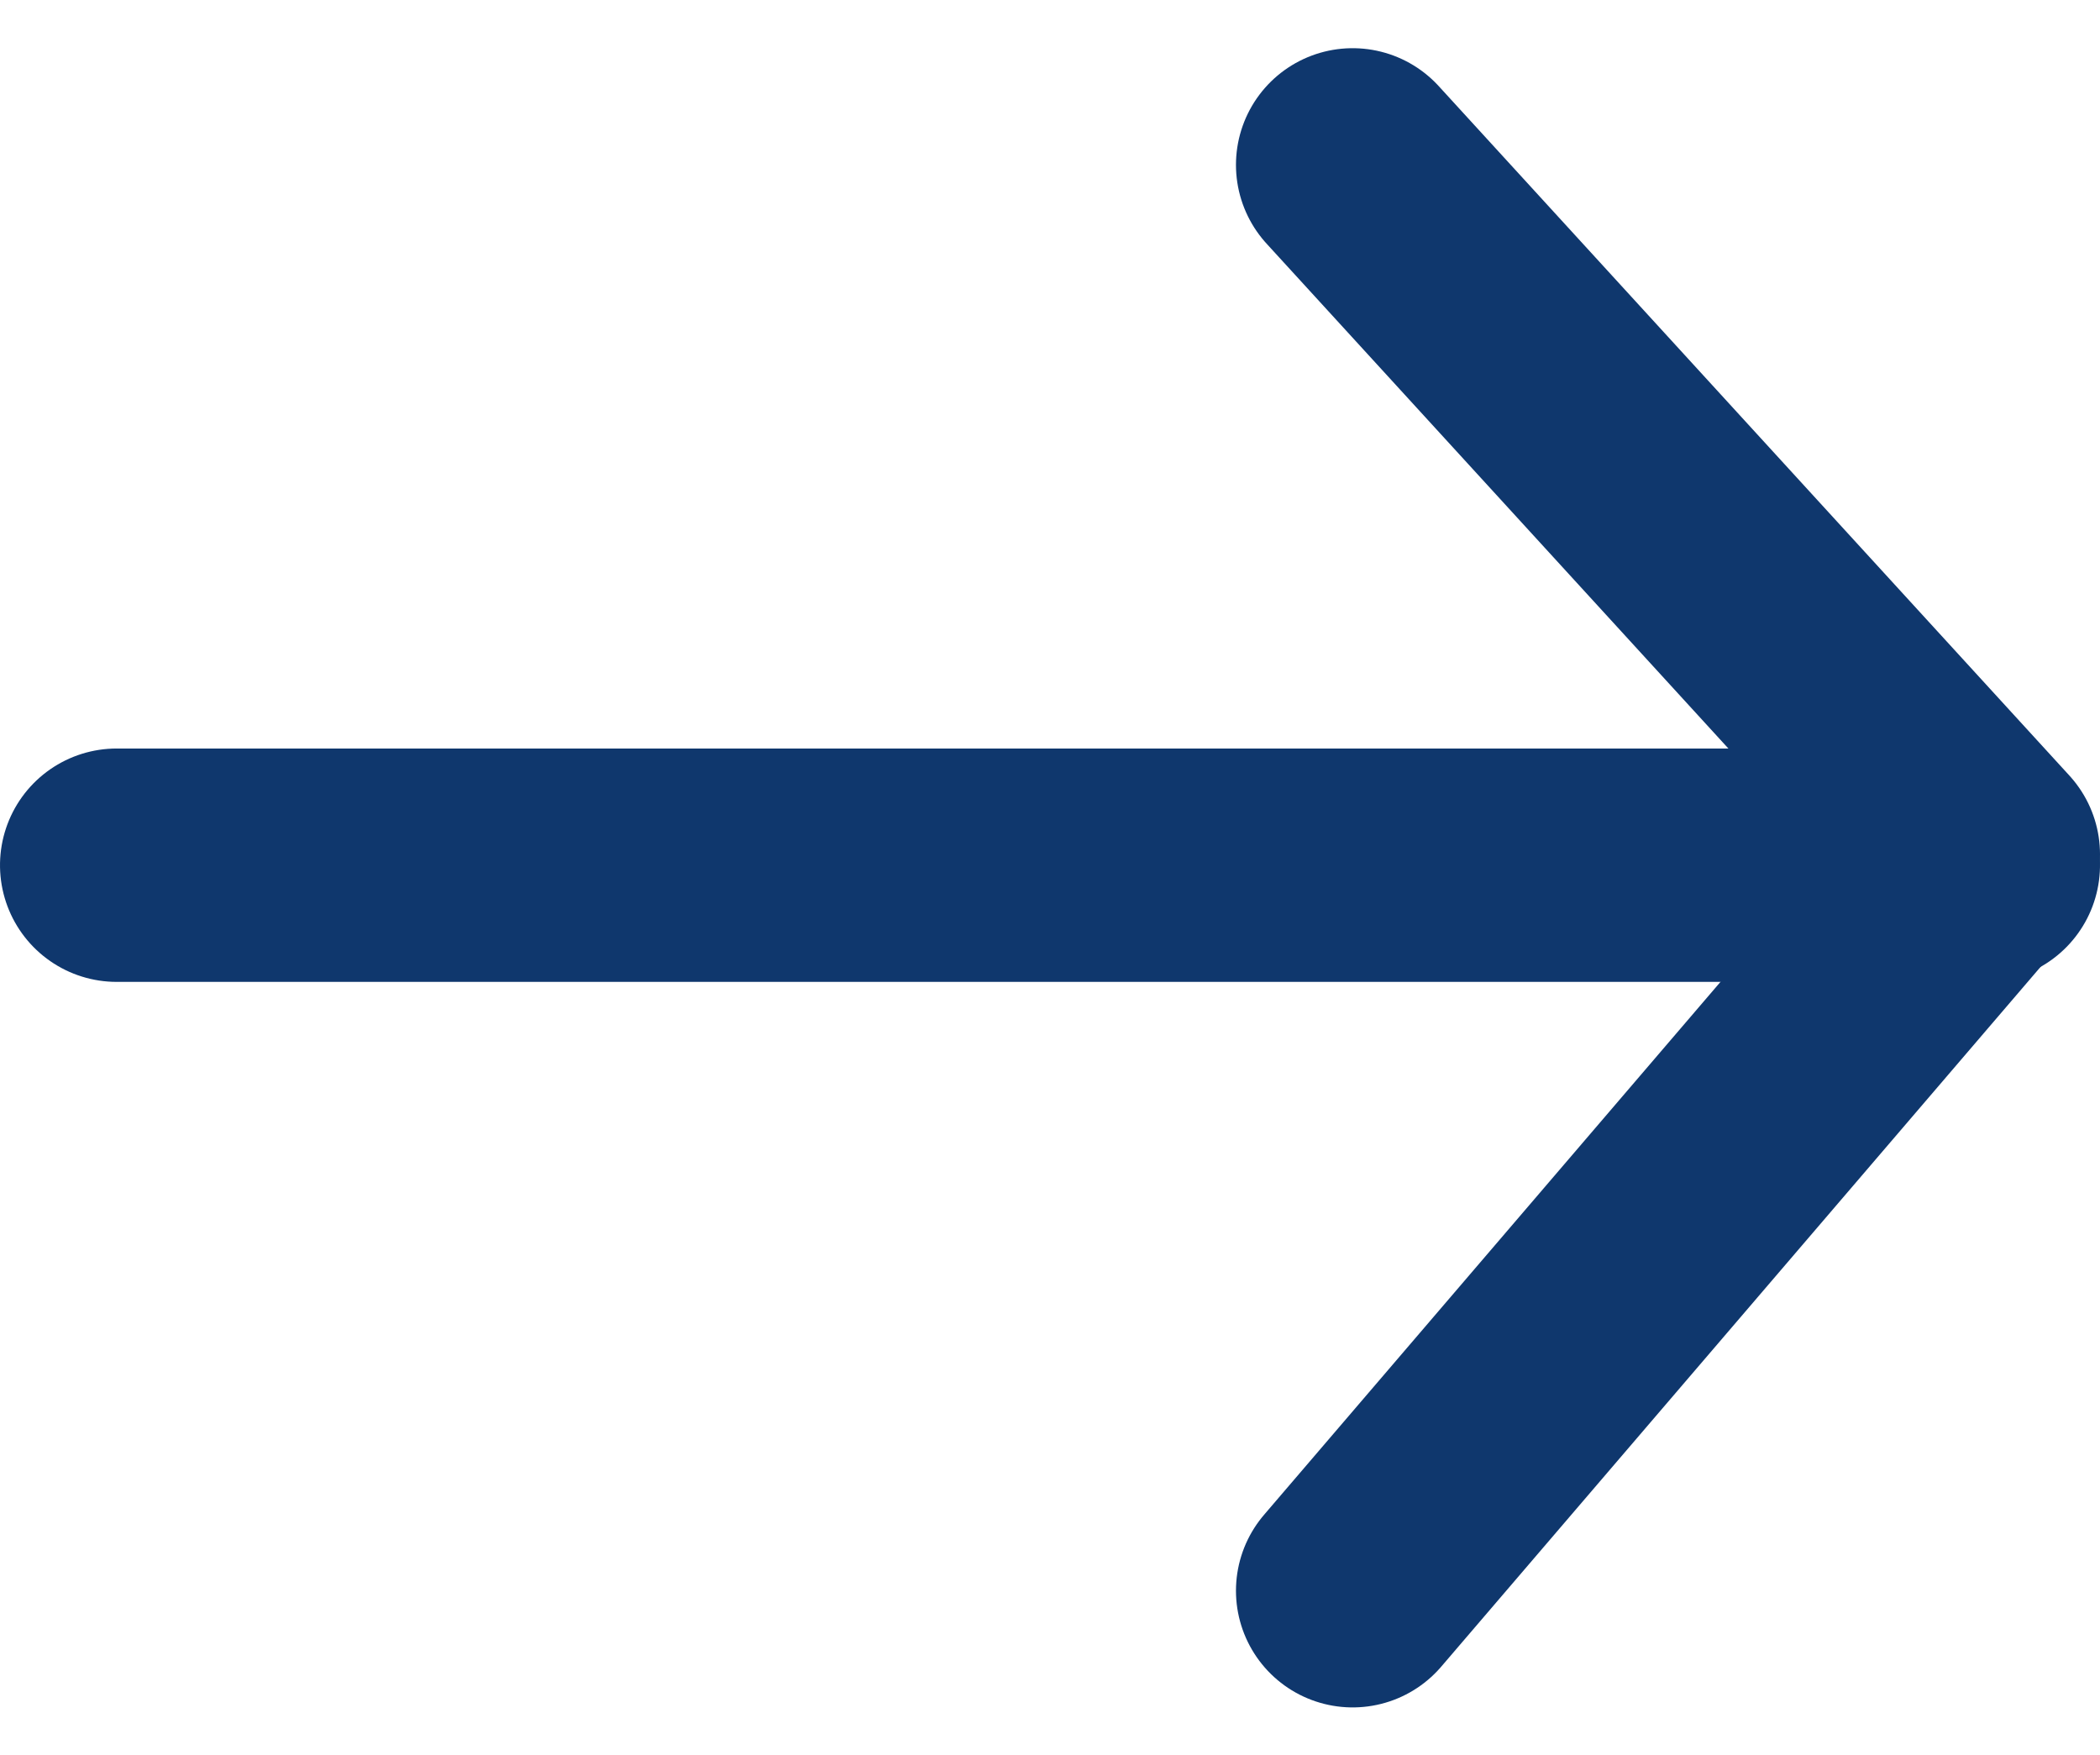 <svg xmlns="http://www.w3.org/2000/svg" width="18" height="15.042" viewBox="0 0 18 15.042">
  <g id="그룹_103096" data-name="그룹 103096" transform="translate(17 1.413) rotate(90)">
    <path id="패스_57652" data-name="패스 57652" d="M0,0,5.406,5.909,0,12.22" transform="translate(0 5.406) rotate(-90)" fill="none" stroke="#0f376d" stroke-linecap="round" stroke-linejoin="round" stroke-width="2"/>
    <path id="패스_57653" data-name="패스 57653" d="M0,0V16" transform="translate(6.002)" fill="none" stroke="#0f376d" stroke-linecap="round" stroke-width="2"/>
  </g>
</svg>
